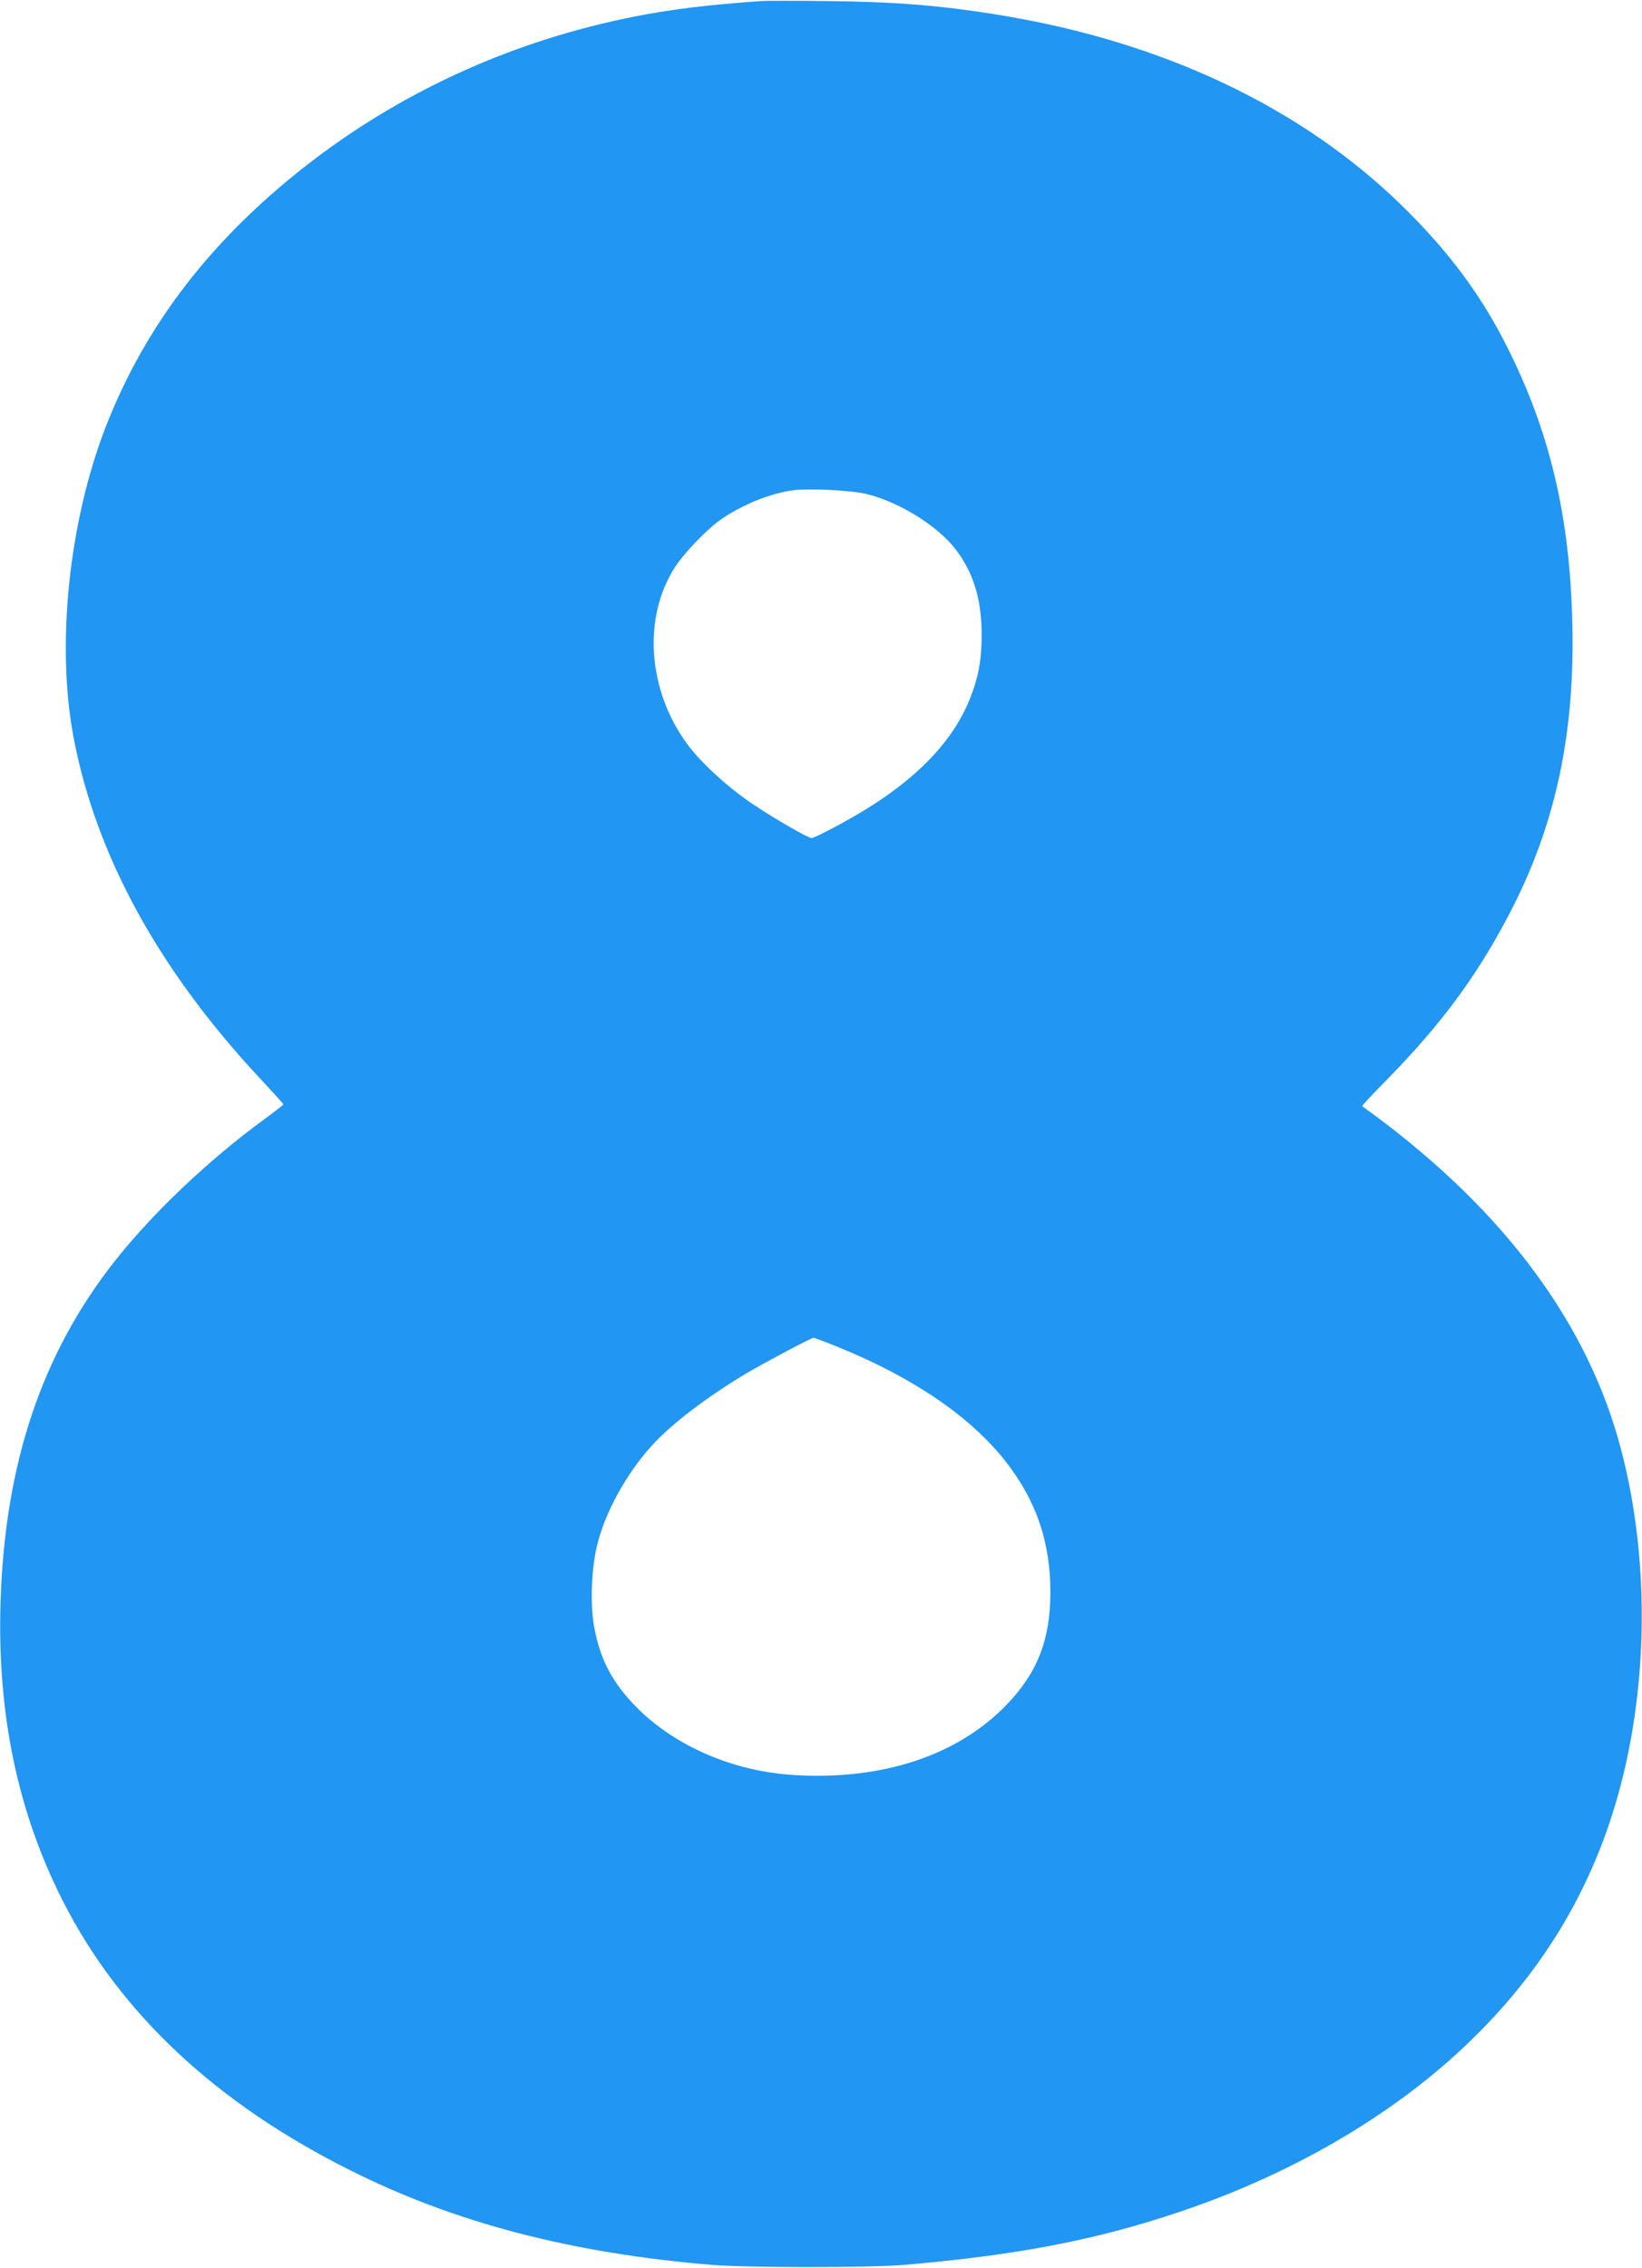 <?xml version="1.0" standalone="no"?>
<!DOCTYPE svg PUBLIC "-//W3C//DTD SVG 20010904//EN"
 "http://www.w3.org/TR/2001/REC-SVG-20010904/DTD/svg10.dtd">
<svg version="1.0" xmlns="http://www.w3.org/2000/svg"
 width="927pt" height="1280pt" viewBox="0 0 927 1280"
 preserveAspectRatio="xMidYMid meet">
<g transform="translate(0,1280) scale(0.1,-0.1)"
fill="#2196f3" stroke="none">
<path d="M4295 12794 c-315 -23 -511 -47 -725 -90 -657 -131 -1268 -404 -1790
-799 -568 -430 -956 -928 -1185 -1519 -207 -536 -278 -1227 -180 -1746 126
-668 483 -1319 1062 -1936 68 -73 123 -134 123 -137 0 -3 -47 -39 -104 -81
-314 -229 -627 -525 -843 -797 -417 -526 -626 -1149 -650 -1934 -19 -631 98
-1186 354 -1688 323 -632 863 -1137 1621 -1516 591 -296 1246 -467 2037 -533
205 -17 897 -17 1095 0 635 55 1079 140 1550 299 662 222 1252 574 1680 1003
444 443 723 962 850 1577 122 588 101 1240 -56 1787 -201 699 -687 1330 -1444
1873 -2 2 59 68 136 146 321 325 534 618 723 994 237 474 341 972 328 1572
-13 611 -125 1088 -366 1568 -149 299 -336 549 -602 808 -567 551 -1342 918
-2259 1069 -333 55 -594 76 -985 80 -176 2 -342 2 -370 0z m605 -2784 c181
-46 395 -180 494 -309 102 -133 148 -283 148 -486 0 -144 -20 -246 -71 -370
-97 -235 -302 -446 -613 -631 -111 -66 -261 -144 -276 -144 -19 0 -204 106
-325 187 -142 94 -297 235 -376 342 -225 304 -254 716 -70 1001 50 77 176 209
253 264 116 82 268 146 399 167 96 15 343 3 437 -21z m-172 -4811 c425 -172
749 -393 947 -644 175 -223 255 -456 255 -742 0 -266 -73 -454 -248 -635 -275
-285 -699 -426 -1197 -396 -342 20 -671 161 -891 382 -135 137 -205 267 -239
451 -25 132 -16 345 20 480 47 180 164 390 301 542 106 120 315 279 534 410
94 56 370 203 383 203 5 0 65 -23 135 -51z"/>
</g>
</svg>
